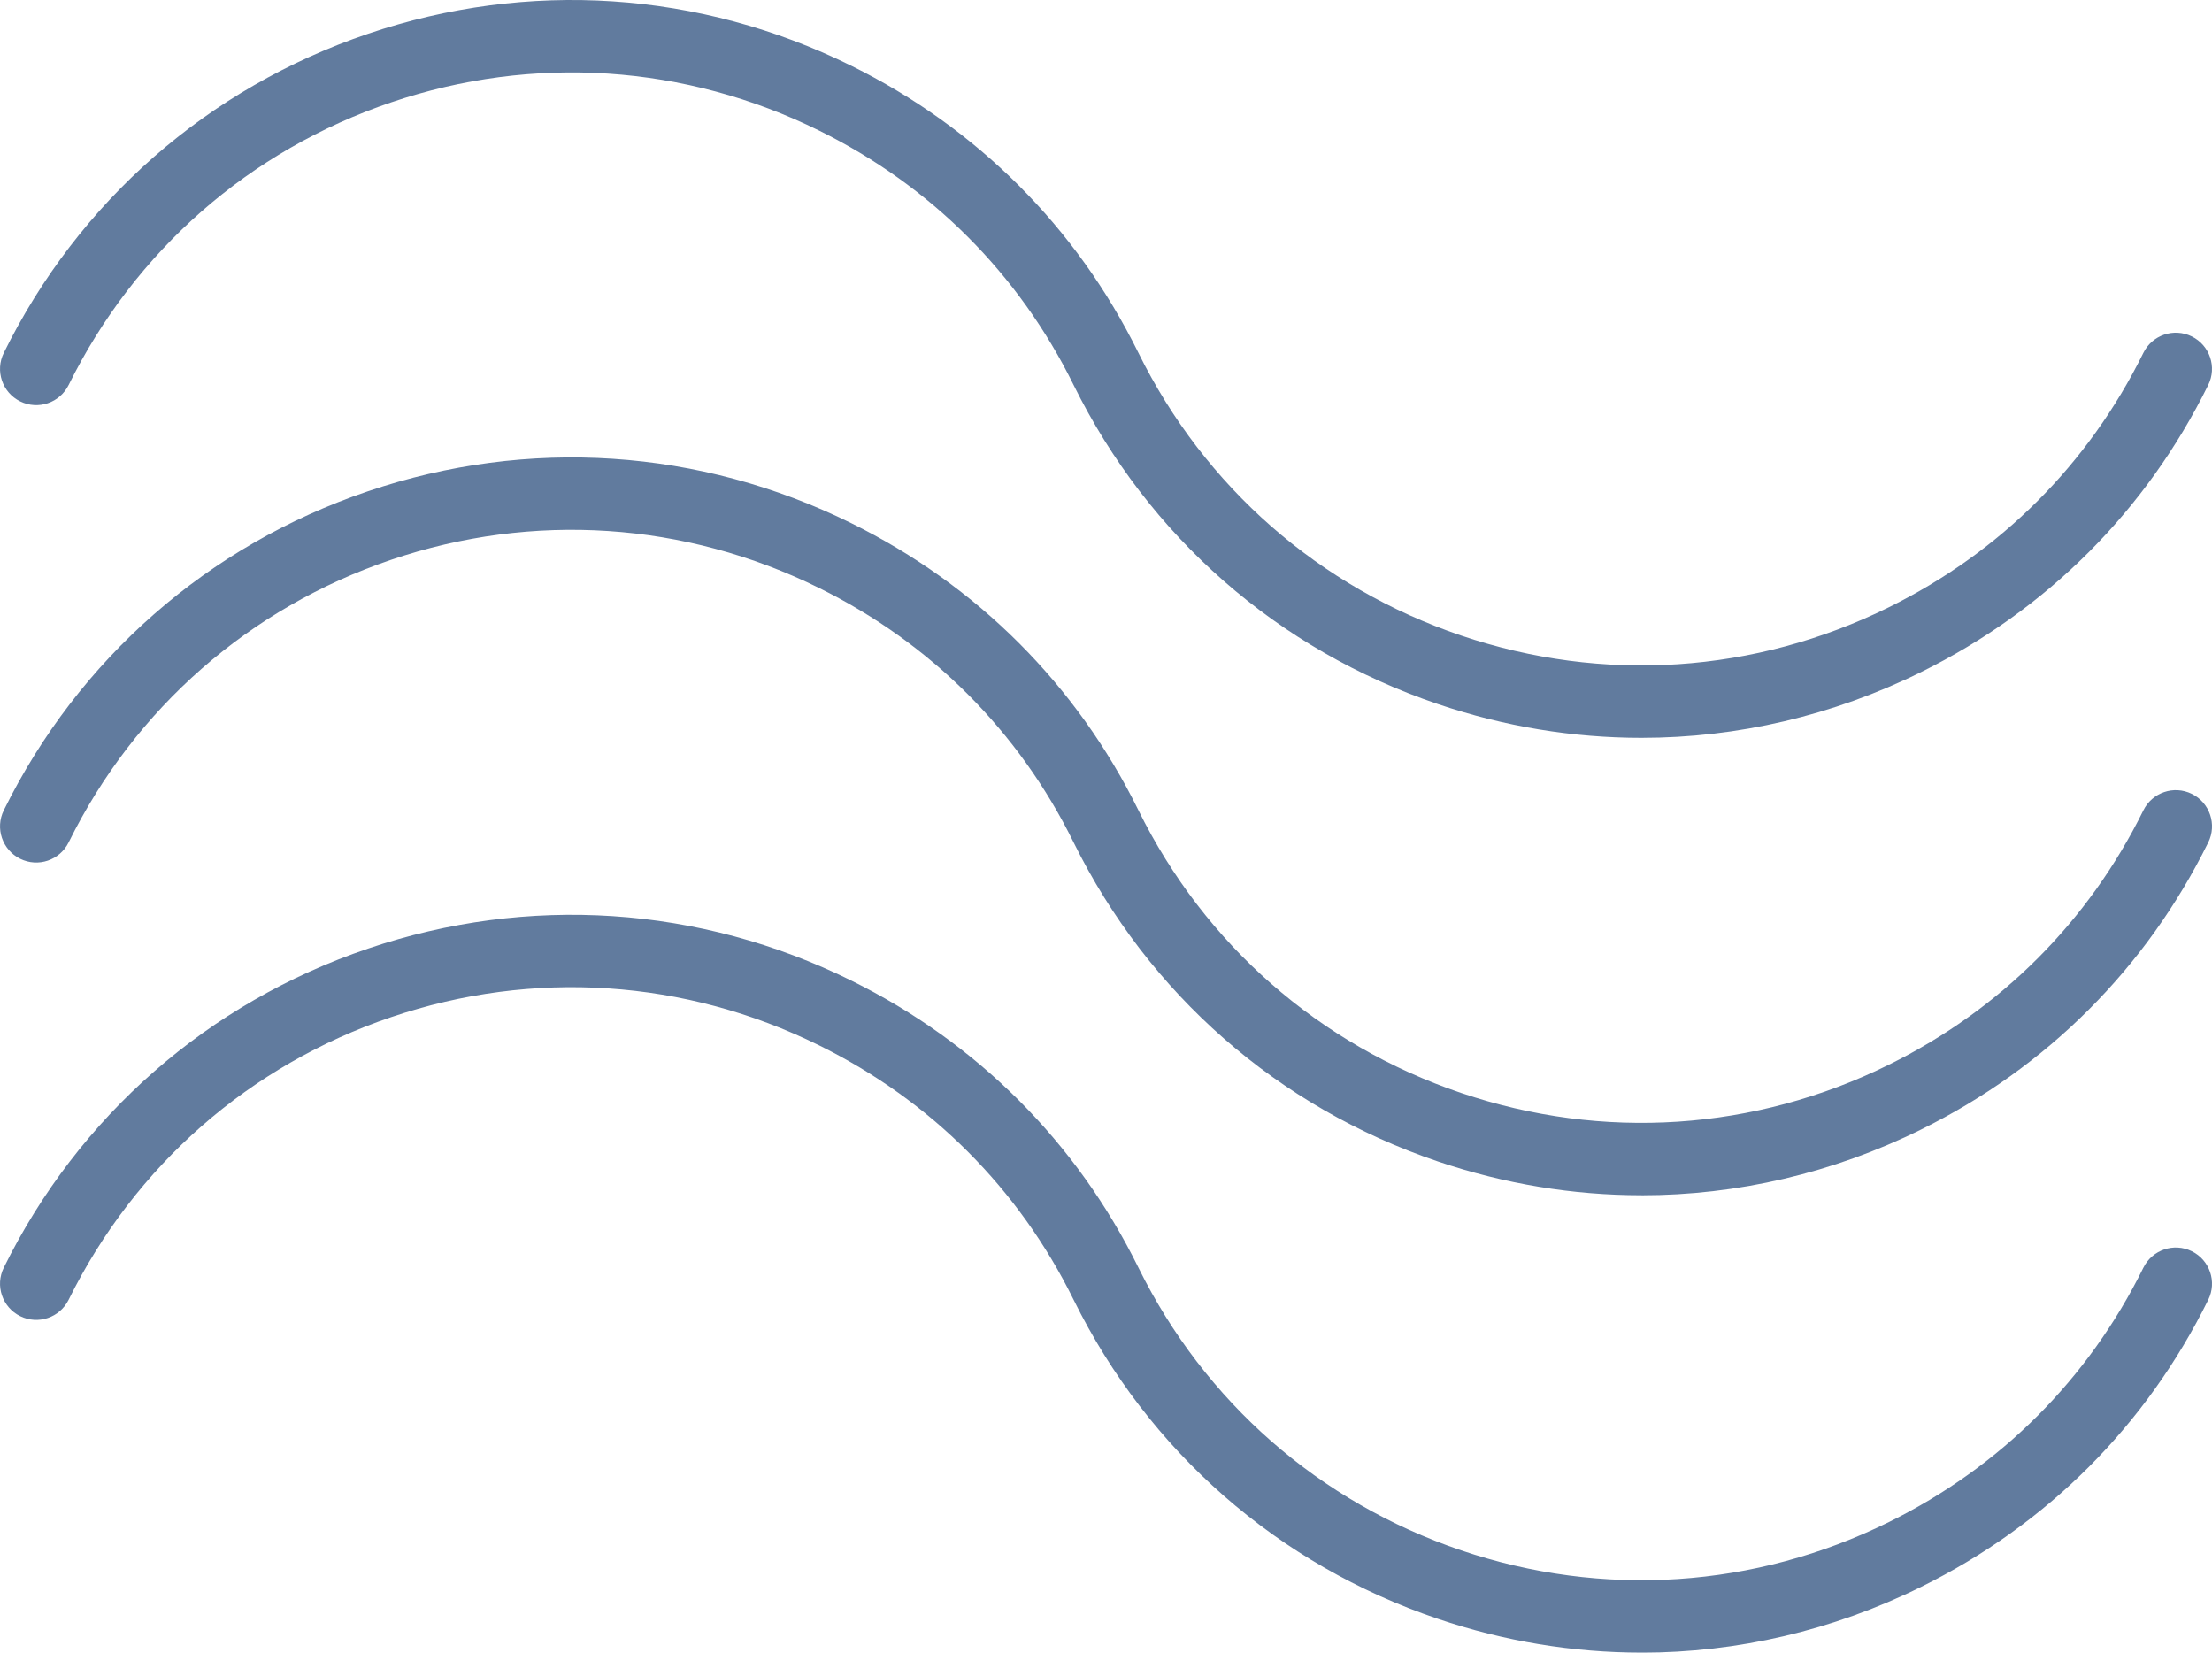 <svg viewBox="0 0 917.12 685.11" xmlns="http://www.w3.org/2000/svg" data-name="Layer 2" id="Layer_2">
  <defs>
    <style>
      .cls-1 {
        fill: #617b9e;
      }
    </style>
  </defs>
  <g data-name="Layer 1" id="Layer_1-2">
    <g>
      <path d="M680.57,305.88c-28.34,0-56.78-4.65-84.4-14-66.37-22.48-120.01-69.46-151.05-132.29-22.75-46.14-59.21-82.59-105.44-105.42-55.65-27.49-118.66-31.66-177.44-11.75-58.78,19.91-106.29,61.52-133.78,117.17-3.67,7.43-12.66,10.48-20.09,6.81-7.43-3.67-10.47-12.66-6.81-20.09C32.59,83.47,86.23,36.49,152.6,14c66.37-22.48,137.53-17.77,200.35,13.26,52.19,25.78,93.36,66.94,119.06,119.04,27.48,55.64,74.99,97.25,133.77,117.16,58.79,19.91,121.8,15.74,177.44-11.75,46.23-22.83,82.69-59.28,105.44-105.41,3.66-7.43,12.66-10.48,20.09-6.82,7.43,3.66,10.48,12.66,6.82,20.09-25.7,52.1-66.87,93.26-119.06,119.04-36.68,18.12-76.2,27.27-115.95,27.27Z" class="cls-1"></path>
      <path d="M680.57,495.5c-28.33,0-56.78-4.65-84.4-14-66.37-22.48-120.01-69.46-151.05-132.29-22.75-46.14-59.21-82.59-105.44-105.42-55.65-27.49-118.66-31.66-177.44-11.75-58.78,19.91-106.29,61.52-133.78,117.17-3.67,7.43-12.66,10.48-20.09,6.81-7.43-3.67-10.47-12.66-6.81-20.09,31.03-62.83,84.68-109.81,151.05-132.29,66.37-22.48,137.53-17.77,200.35,13.26,52.19,25.78,93.36,66.94,119.06,119.04,27.48,55.64,74.99,97.25,133.77,117.16,58.78,19.91,121.8,15.74,177.44-11.75,46.23-22.83,82.69-59.29,105.44-105.41,3.67-7.43,12.66-10.48,20.09-6.82,7.43,3.66,10.48,12.66,6.82,20.09-25.7,52.1-66.87,93.26-119.06,119.04-36.68,18.12-76.2,27.27-115.95,27.27Z" class="cls-1"></path>
      <path d="M680.57,685.11c-28.33,0-56.78-4.65-84.4-14-66.37-22.48-120.01-69.46-151.05-132.29-22.75-46.14-59.21-82.59-105.44-105.42-55.64-27.49-118.66-31.66-177.44-11.75-58.78,19.91-106.29,61.52-133.78,117.17-3.67,7.43-12.66,10.48-20.09,6.81-7.43-3.67-10.48-12.66-6.81-20.09,31.03-62.83,84.68-109.81,151.05-132.29,66.37-22.48,137.53-17.77,200.35,13.26,52.19,25.78,93.36,66.94,119.06,119.04,27.48,55.64,74.99,97.25,133.77,117.16,58.78,19.91,121.8,15.74,177.44-11.75,46.23-22.83,82.69-59.29,105.44-105.41,3.67-7.43,12.66-10.48,20.09-6.82,7.43,3.66,10.48,12.66,6.82,20.09-25.7,52.1-66.87,93.26-119.06,119.04-36.68,18.12-76.2,27.27-115.95,27.27Z" class="cls-1"></path>
    </g>
  </g>
</svg>
